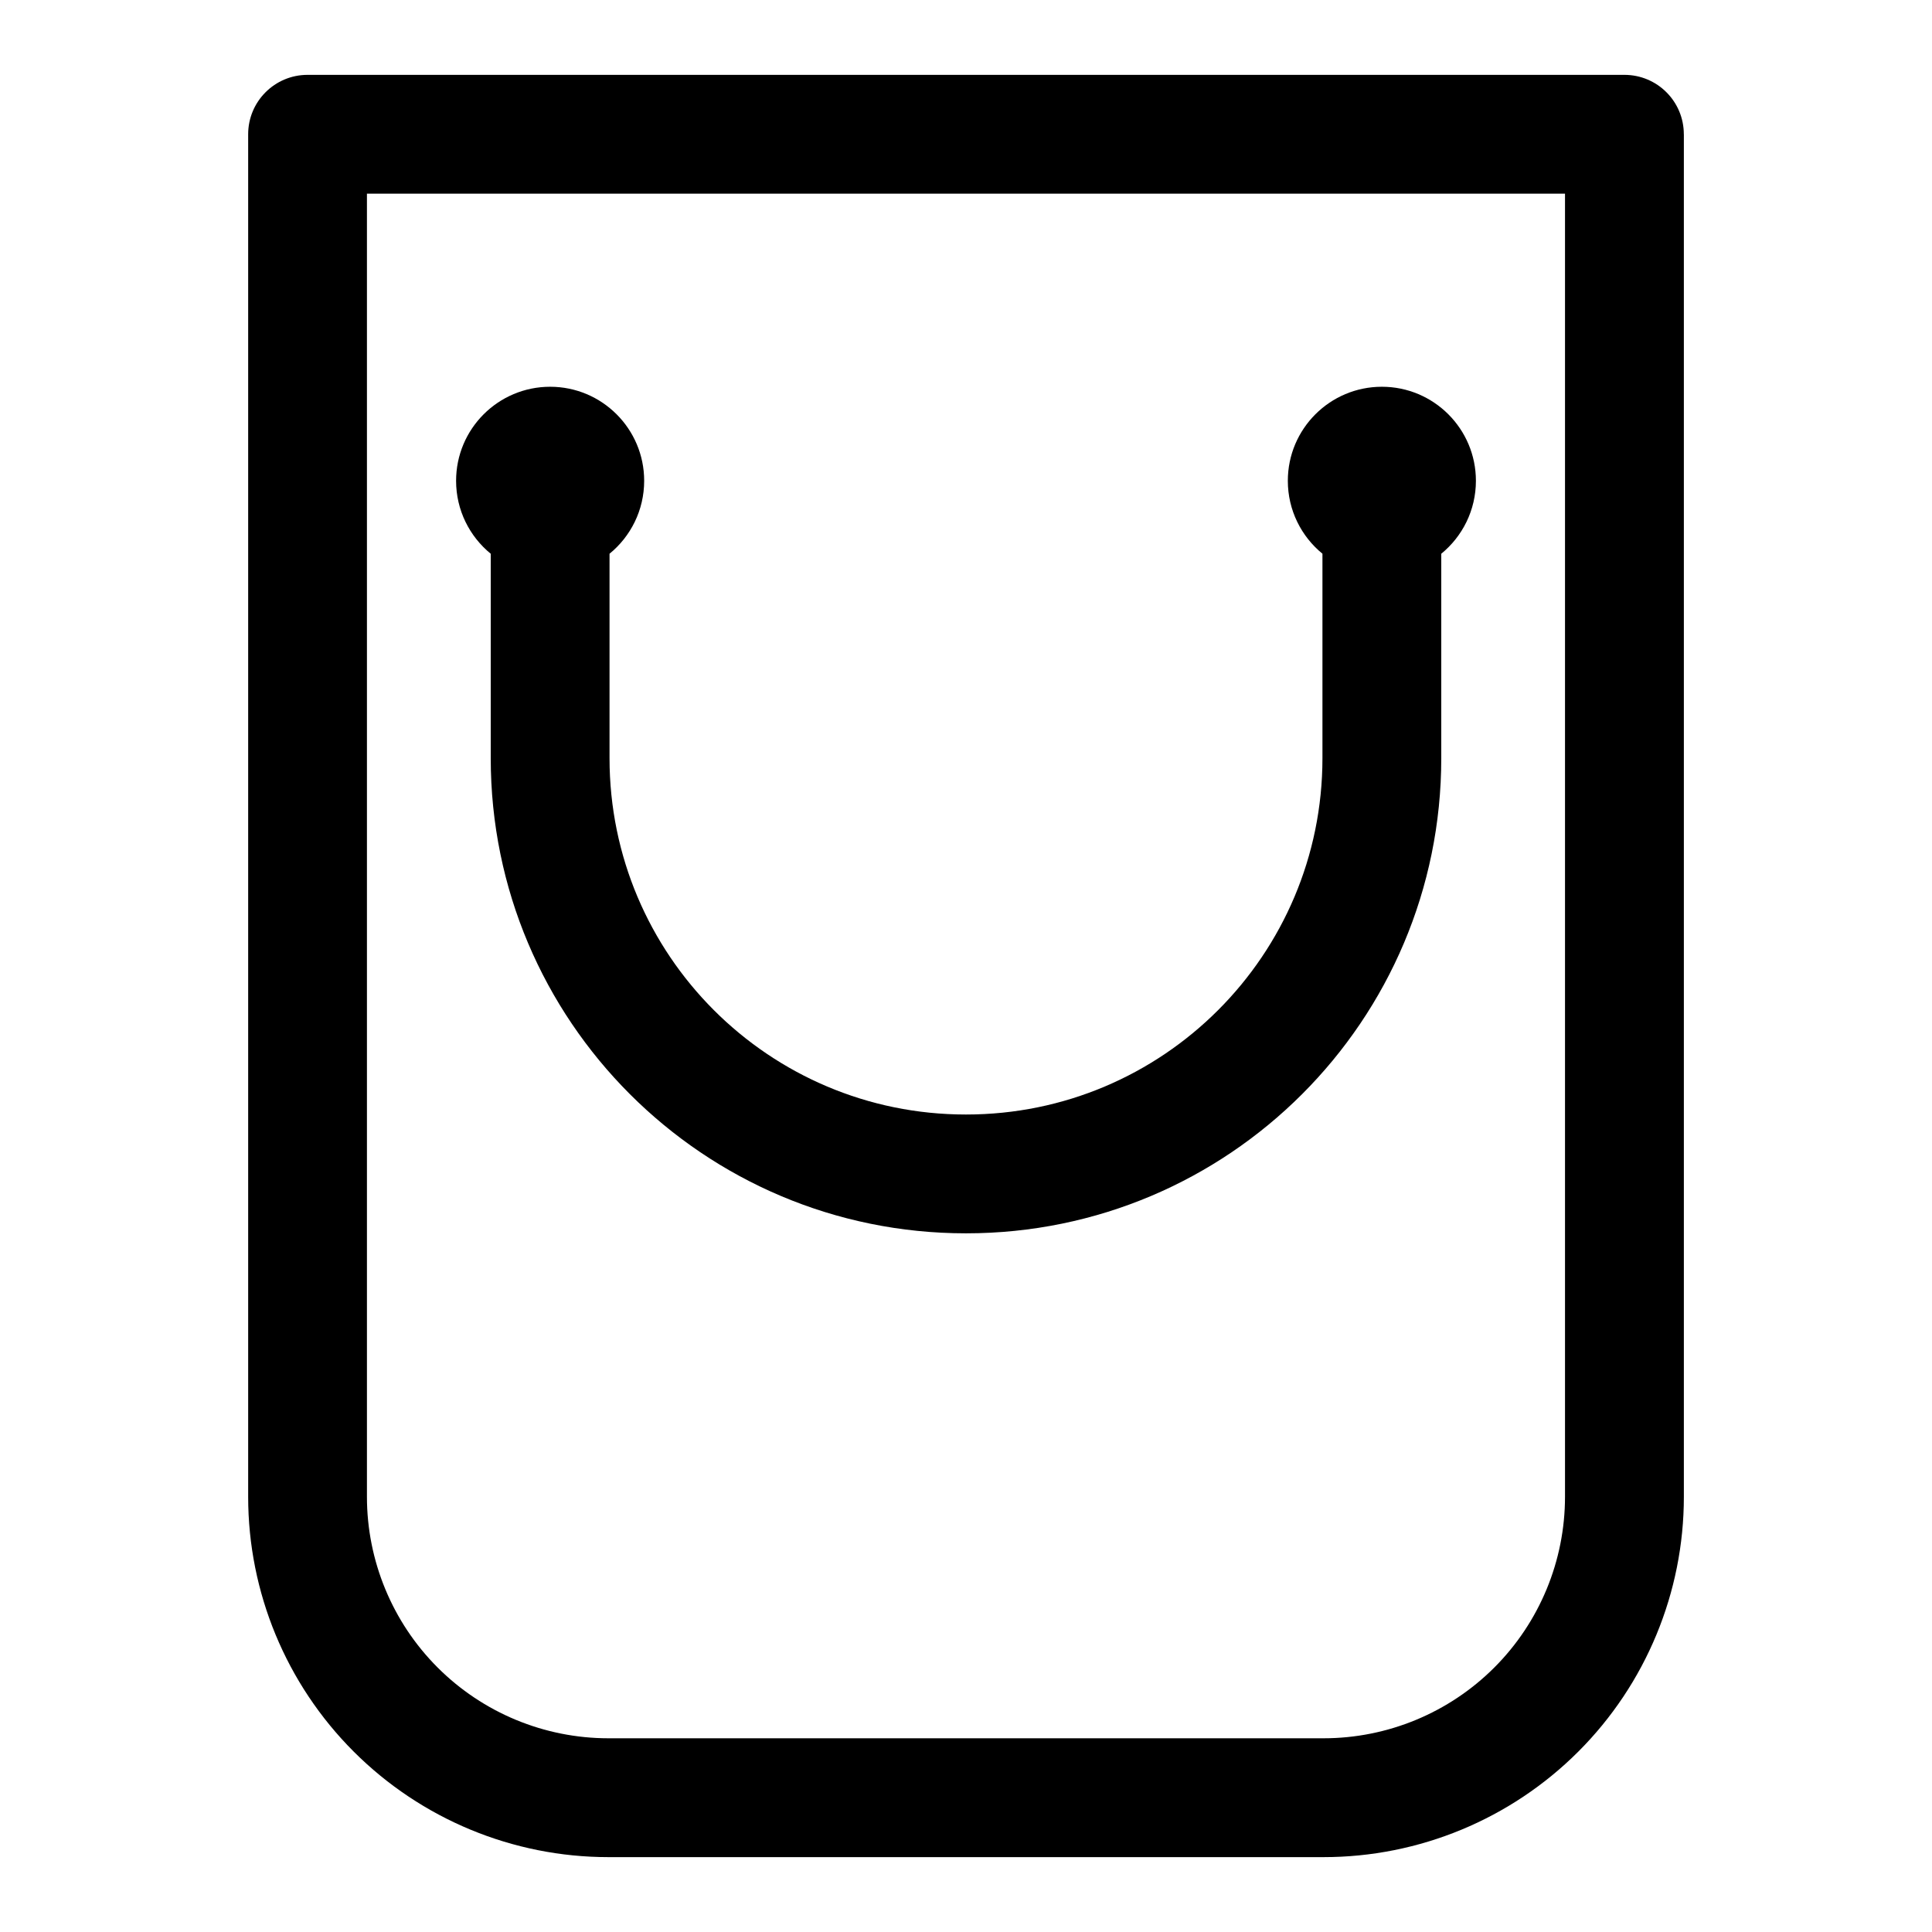 <?xml version="1.0" encoding="UTF-8"?>
<!-- Uploaded to: SVG Repo, www.svgrepo.com, Generator: SVG Repo Mixer Tools -->
<svg fill="#000000" width="800px" height="800px" version="1.1" viewBox="144 144 512 512" xmlns="http://www.w3.org/2000/svg">
 <path d="m590.23 179.58c0-8.691-7.039-15.742-15.742-15.742h-348.98c-8.707 0-15.742 7.055-15.742 15.742v361.09c0 25.316 10.059 49.609 27.961 67.512 17.918 17.918 42.195 27.977 67.527 27.977h189.5c25.332 0 49.609-10.059 67.527-27.977 17.902-17.902 27.961-42.195 27.961-67.512v-361.09zm-31.488 15.742v345.34c0 16.973-6.738 33.25-18.734 45.25-12.012 12.012-28.293 18.75-45.266 18.75h-189.5c-16.973 0-33.25-6.738-45.266-18.75-11.996-11.996-18.734-28.277-18.734-45.25v-345.34zm-64.281 95.426v54.176c0 52.16-42.273 94.434-94.434 94.434h-0.062c-52.16 0-94.434-42.273-94.434-94.434v-54.176c5.606-4.582 9.18-11.539 9.18-19.332 0-13.762-11.164-24.922-24.922-24.922-13.762 0-24.922 11.164-24.922 24.922 0 7.793 3.574 14.754 9.18 19.332v54.176c0 69.543 56.379 125.92 125.92 125.92h0.062c69.543 0 125.92-56.379 125.92-125.92v-54.176c5.606-4.582 9.18-11.539 9.18-19.332 0-13.762-11.164-24.922-24.922-24.922-13.762 0-24.922 11.164-24.922 24.922 0 7.793 3.574 14.754 9.18 19.332z" fill-rule="evenodd"/>
</svg>